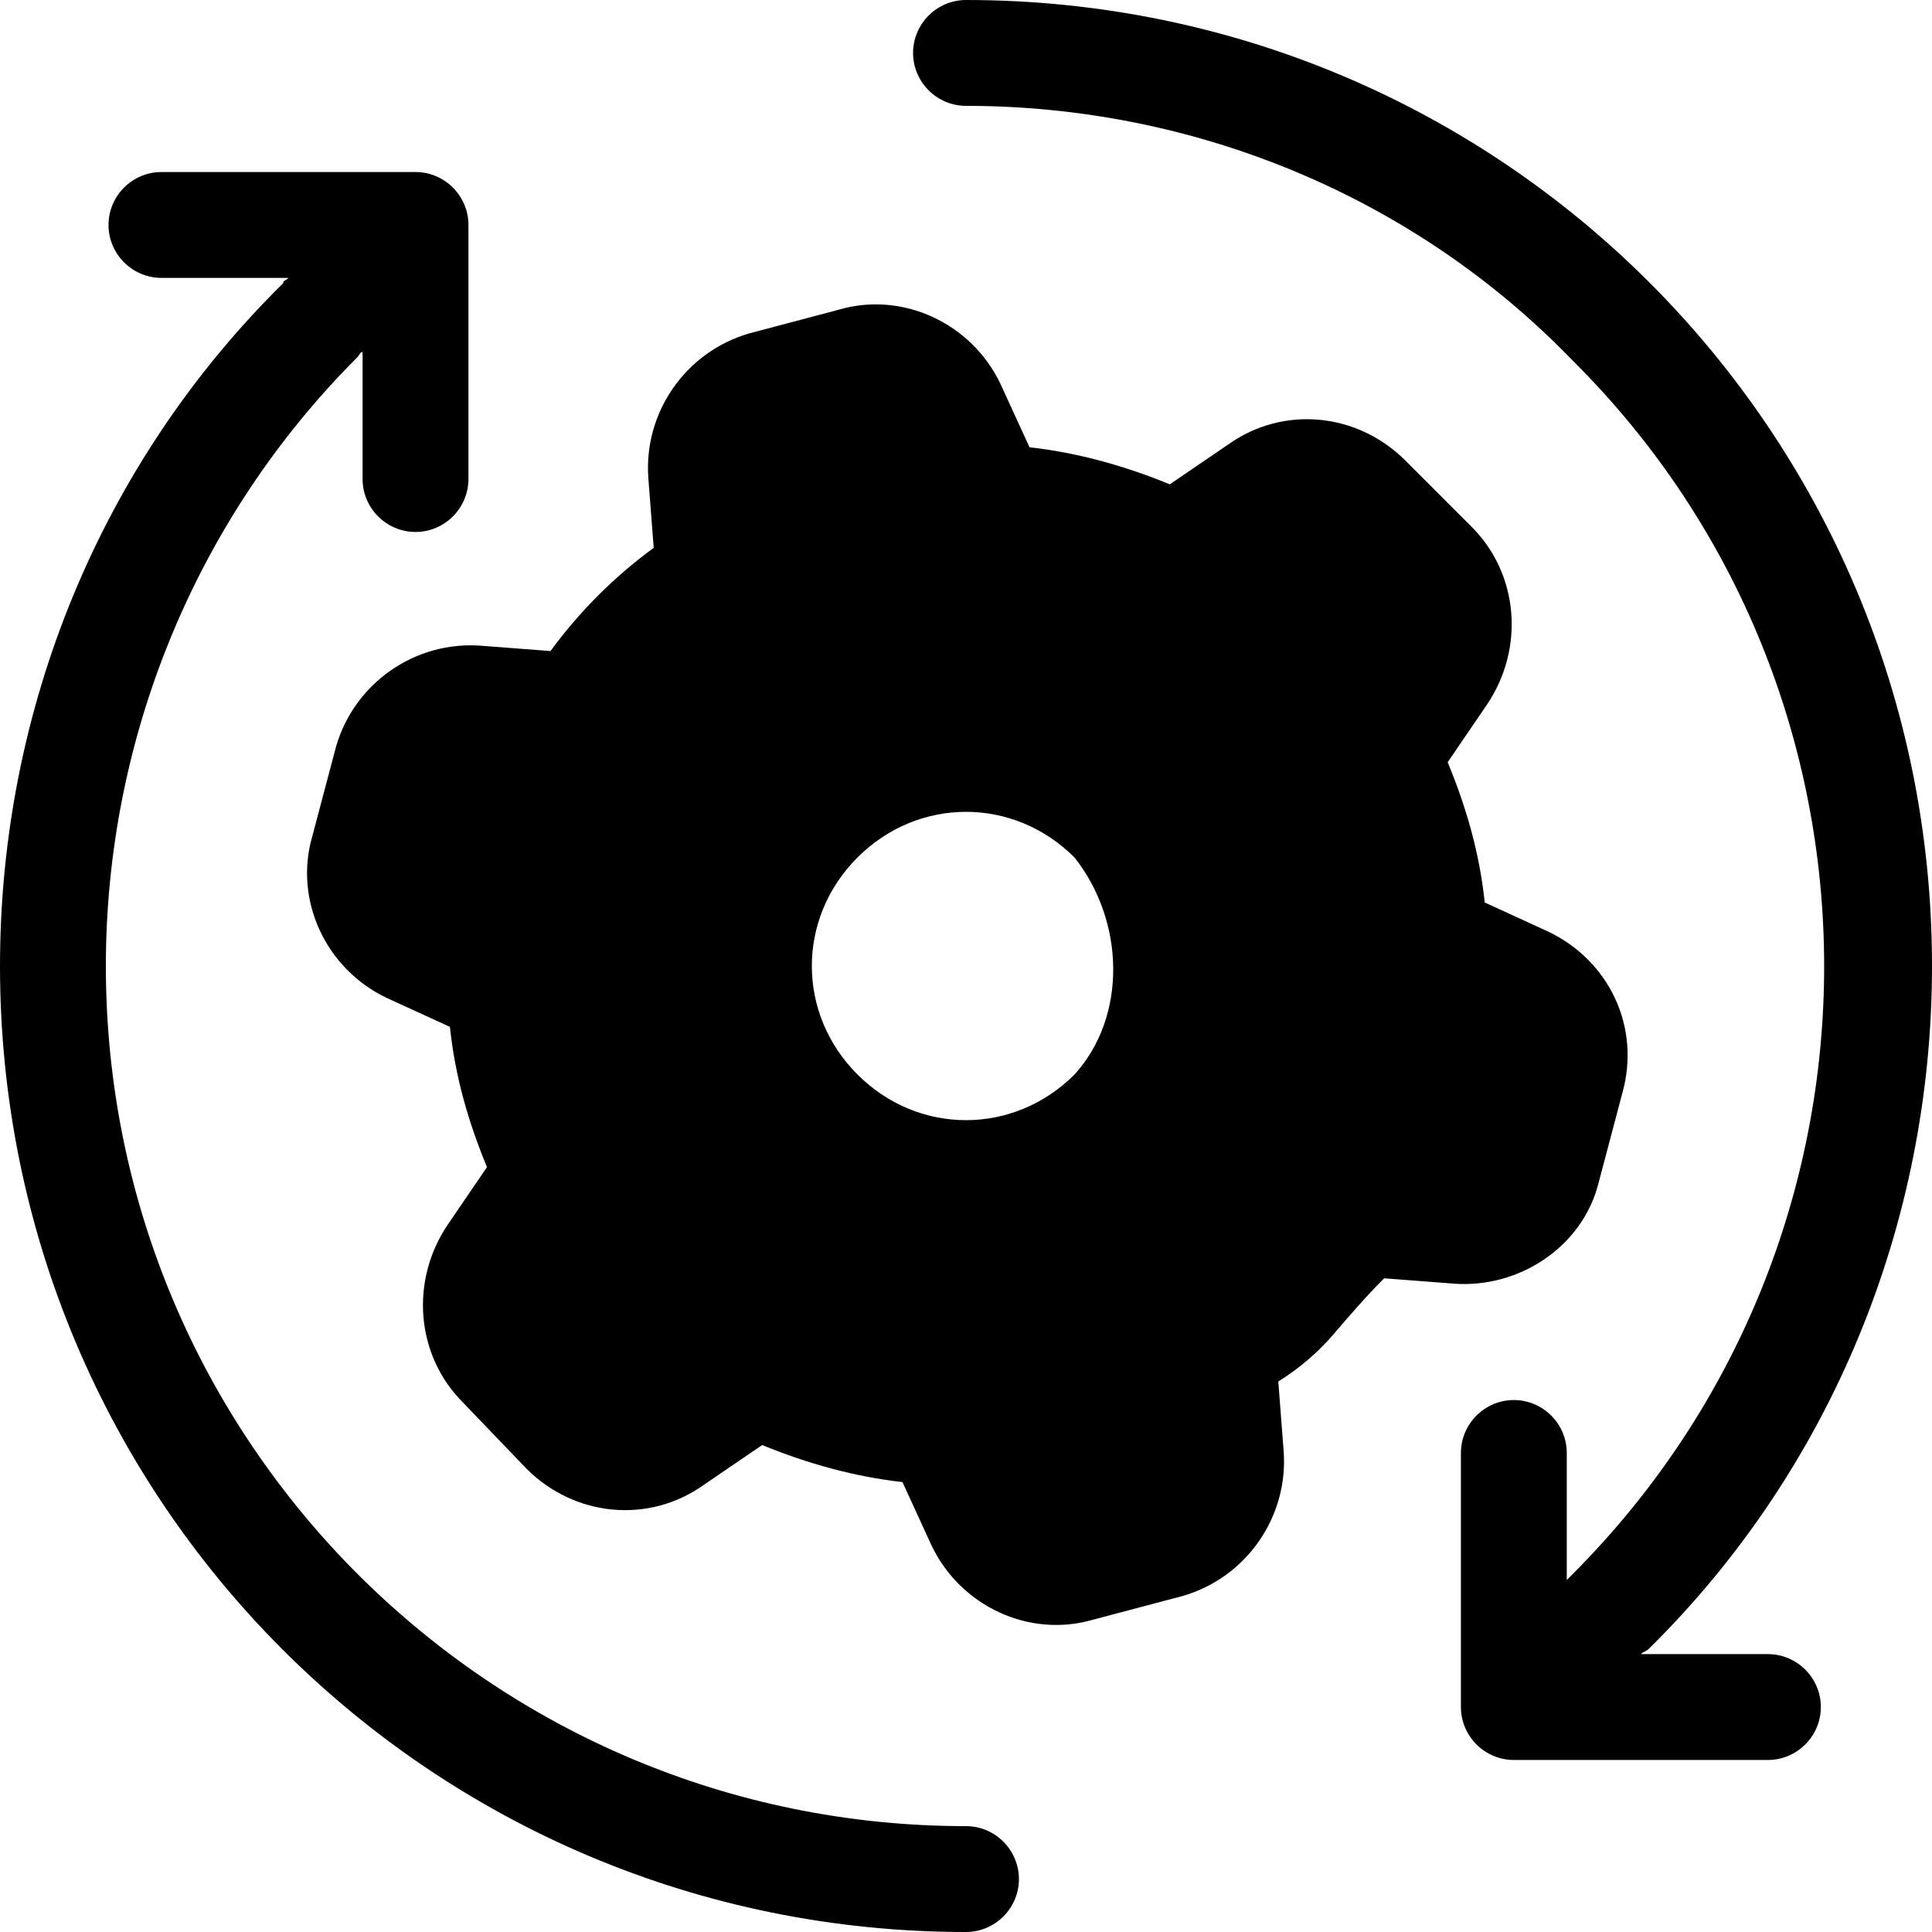 <!-- Generated by IcoMoon.io -->
<svg version="1.1" xmlns="http://www.w3.org/2000/svg" width="1024" height="1024" viewBox="0 0 1024 1024">
<title></title>
<g id="icomoon-ignore">
</g>
<path fill="#000" d="M873.907 873.907c-1.403 1.403-2.805 1.403-4.208 2.805h67.332c15.43 0 28.055 12.625 28.055 28.055s-12.625 28.055-28.055 28.055h-134.663c-15.43 0-28.055-12.625-28.055-28.055v0-134.663c0-15.43 12.625-28.055 28.055-28.055s28.055 12.625 28.055 28.055v0 67.332l2.805-2.805c178.148-178.148 178.148-467.112 0-643.858-84.164-86.97-200.592-134.663-321.227-134.663-15.43 0-28.055-12.625-28.055-28.055s12.625-28.055 28.055-28.055v0c283.353 0 512 228.647 512 512 0 136.066-53.304 266.521-150.093 361.907zM0 512c0 283.353 228.647 512 512 512 15.43 0 28.055-12.625 28.055-28.055s-12.625-28.055-28.055-28.055c-251.090 0-455.89-203.397-455.89-455.89 0-120.636 47.693-237.063 133.26-322.63 1.403-1.403 1.403-2.805 2.805-2.805v67.332c0 15.43 12.625 28.055 28.055 28.055s28.055-12.625 28.055-28.055v-134.663c0-15.43-12.625-28.055-28.055-28.055v0h-134.663c-15.43 0-28.055 12.625-28.055 28.055s12.625 28.055 28.055 28.055h67.332c-1.403 1.403-2.805 1.403-2.805 2.805-96.789 95.386-150.093 225.841-150.093 361.907zM569.512 454.488c-32.263-32.263-82.762-32.263-115.025 0s-32.263 82.762 0 115.025c32.263 32.263 82.762 32.263 115.025 0 0 0 0 0 0 0v0c28.055-30.86 26.652-81.359 0-115.025v0zM706.981 706.981c-8.416 9.819-18.236 18.236-29.458 25.249l2.805 36.471c2.805 35.068-19.638 67.332-53.304 77.151l-47.693 12.625c-33.666 9.819-70.137-7.014-85.567-39.277l-15.43-33.666c-25.249-2.805-50.499-9.819-74.345-19.638l-30.86 21.041c-29.458 21.041-68.734 16.833-93.984-8.416l-33.666-35.068c-25.249-25.249-28.055-64.526-8.416-93.984l21.041-30.86c-9.819-23.847-16.833-47.693-19.638-74.345l-33.666-15.43c-32.263-15.43-49.096-51.901-39.277-85.567l12.625-47.693c9.819-33.666 42.082-56.11 77.151-53.304l36.471 2.805c15.43-21.041 33.666-39.277 54.707-54.707l-2.805-36.471c-2.805-35.068 19.638-67.332 53.304-77.151l47.693-12.625c33.666-9.819 70.137 7.014 85.567 39.277l15.43 33.666c25.249 2.805 50.499 9.819 74.345 19.638l30.86-21.041c29.458-21.041 68.734-16.833 93.984 8.416l35.068 35.068c25.249 25.249 28.055 64.526 8.416 93.984l-21.041 30.86c9.819 23.847 16.833 47.693 19.638 74.345l33.666 15.43c32.263 15.43 49.096 50.499 39.277 85.567l-12.625 47.693c-8.416 33.666-42.082 56.11-77.151 53.304l-36.471-2.805c-9.819 9.819-18.236 19.638-26.652 29.458v0z"></path>
</svg>
